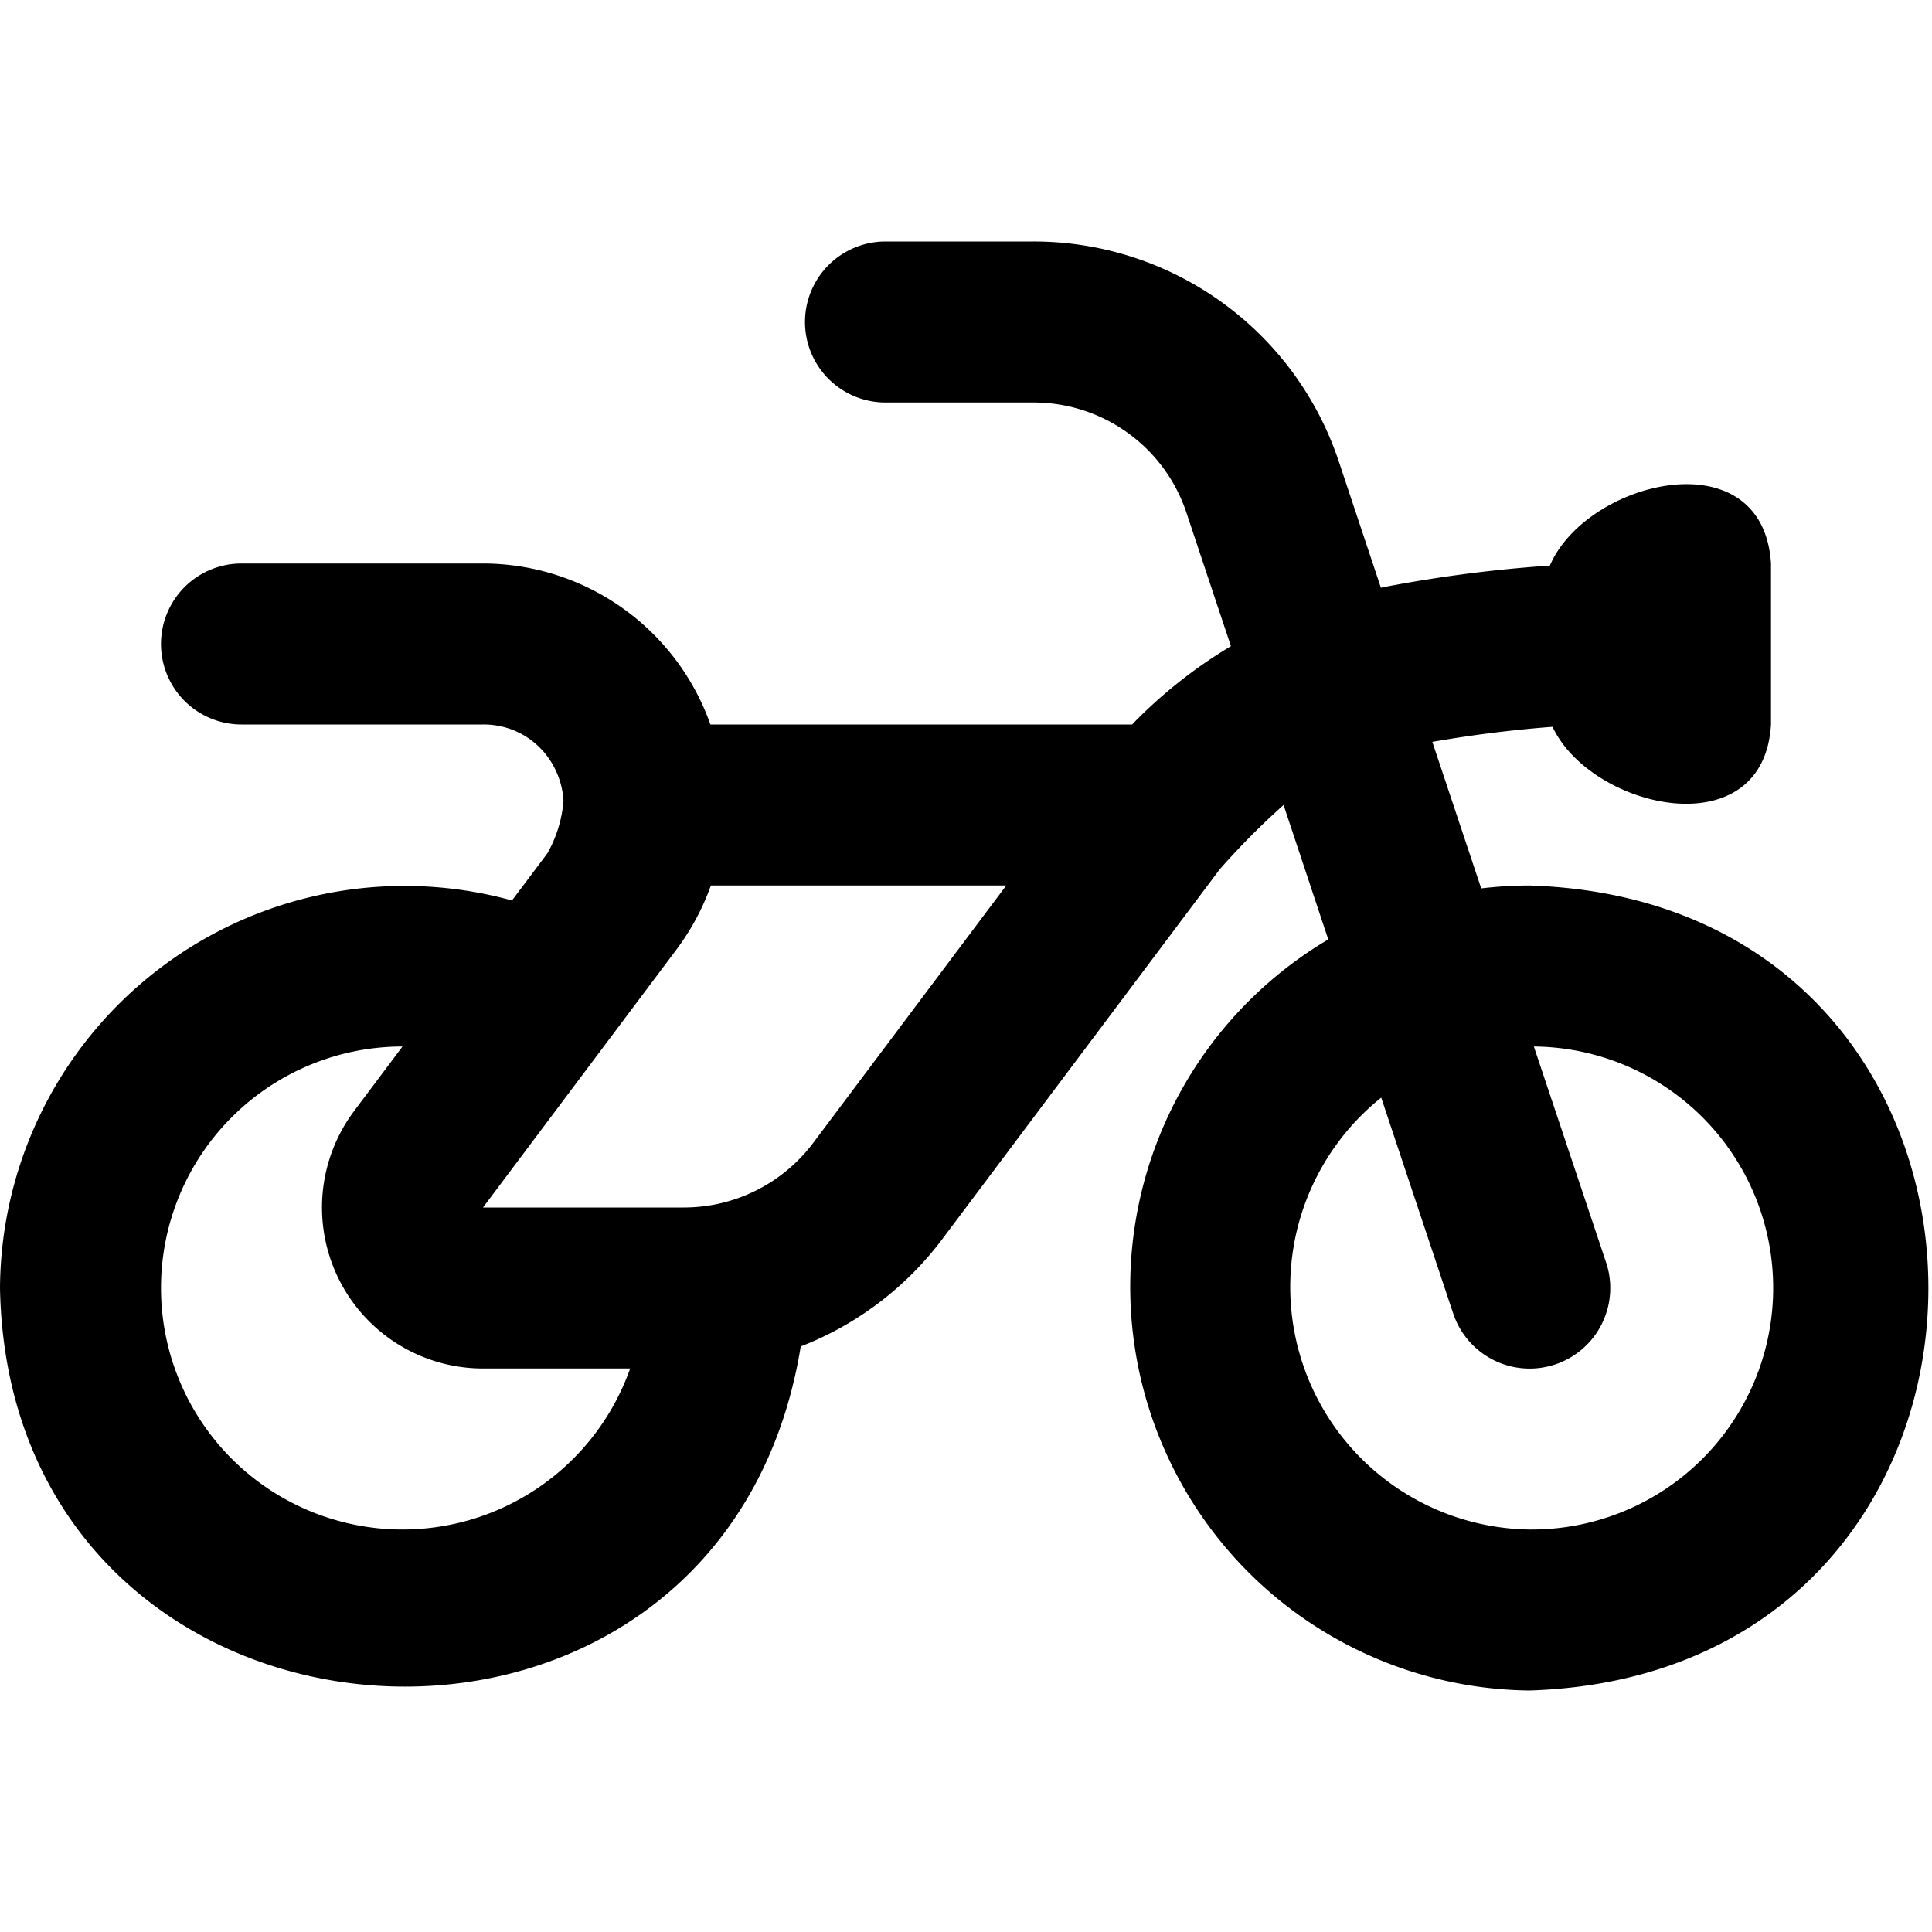 <?xml version="1.0" encoding="UTF-8"?>
<svg xmlns="http://www.w3.org/2000/svg" id="Layer_1" data-name="Layer 1" viewBox="0 0 24 24" width="512" height="512"><path d="M19,11a5.186,5.186,0,0,0-.6.036l-.607-1.82c.495-.087,1.018-.152,1.493-.187C19.767,10.053,21.909,10.543,22,9V7c-.1-1.574-2.293-1.033-2.747.026a17,17,0,0,0-2.02.259l-.079.016-.522-1.566A3.994,3.994,0,0,0,12.838,3H11a1,1,0,0,0,0,2h1.838a2,2,0,0,1,1.9,1.368l.553,1.659A5.987,5.987,0,0,0,14.063,9H8.825A3,3,0,0,0,6,7H3A1,1,0,0,0,3,9H6a.983.983,0,0,1,.895.553A1.017,1.017,0,0,1,7,9.948a1.579,1.579,0,0,1-.2.652l-.44.586A5.025,5.025,0,0,0,0,16c.114,6.163,8.966,6.763,9.947.726A4.016,4.016,0,0,0,11.7,15.4l3.451-4.6a9.341,9.341,0,0,1,.794-.8L16.5,11.67A5.015,5.015,0,0,0,19,21C25.608,20.79,25.606,11.209,19,11ZM5,19a3,3,0,0,1,0-6l-.6.8A2,2,0,0,0,6,17H7.828A3,3,0,0,1,5,19Zm5.1-4.8a2.01,2.01,0,0,1-1.6.8H6l2.4-3.2a3.03,3.03,0,0,0,.431-.8H12.5ZM19,19a3.013,3.013,0,0,1-1.842-5.365l.894,2.681a1,1,0,1,0,1.9-.632L19.054,13A3,3,0,0,1,19,19Z"/></svg>
